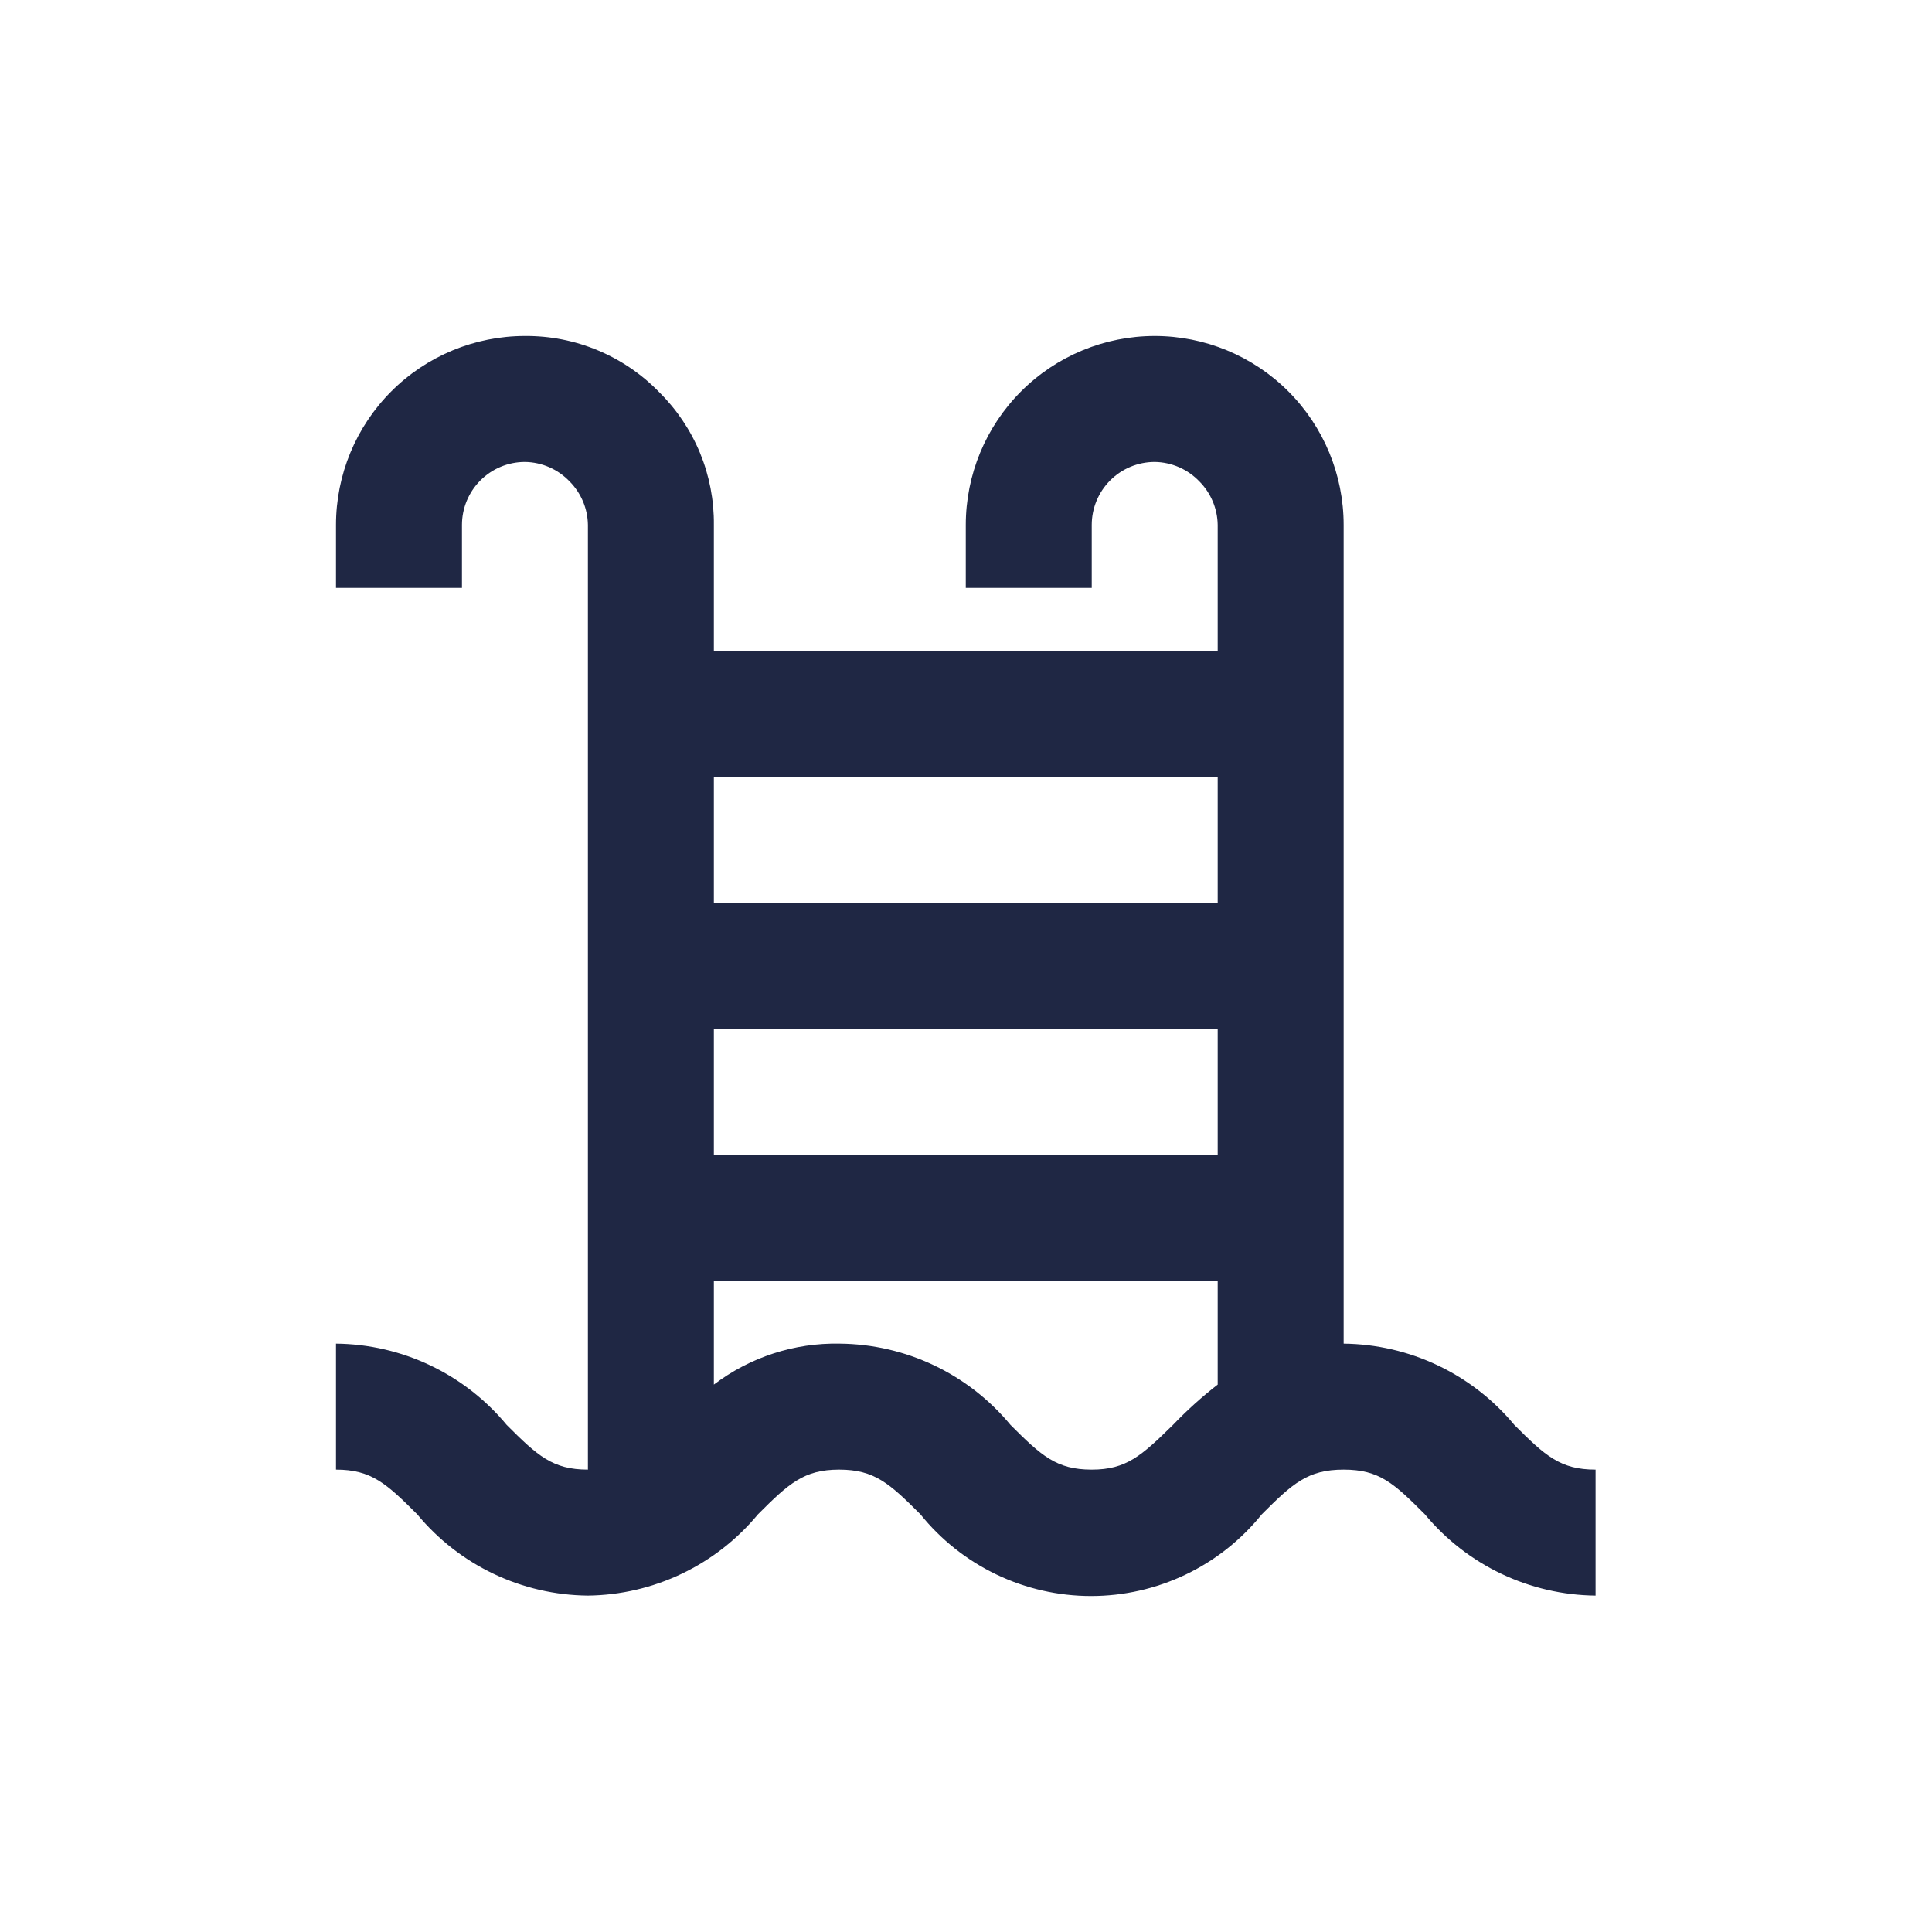 <svg width="230" height="230" viewBox="0 0 230 230" fill="none" xmlns="http://www.w3.org/2000/svg">
<path d="M159.959 159.959V62.493C159.959 56.528 157.589 50.807 153.371 46.589C149.153 42.37 143.432 40.001 137.466 40.001C131.501 40.001 125.78 42.37 121.562 46.589C117.344 50.807 114.974 56.528 114.974 62.493V69.99H129.969V62.493C129.969 60.504 130.759 58.597 132.165 57.191C133.571 55.785 135.478 54.995 137.466 54.995C138.464 55.009 139.448 55.222 140.362 55.621C141.276 56.02 142.101 56.598 142.79 57.32C144.157 58.698 144.936 60.552 144.964 62.493V77.488H84.984V62.493C85.015 59.553 84.453 56.637 83.333 53.919C82.212 51.202 80.555 48.737 78.462 46.673C76.388 44.541 73.904 42.851 71.159 41.704C68.415 40.557 65.467 39.978 62.492 40.001C56.527 40.001 50.806 42.37 46.588 46.589C42.37 50.807 40 56.528 40 62.493V69.99H54.995V62.493C54.995 60.504 55.785 58.597 57.191 57.191C58.597 55.785 60.504 54.995 62.492 54.995C63.489 55.009 64.474 55.222 65.388 55.621C66.302 56.02 67.127 56.598 67.815 57.32C69.183 58.698 69.962 60.552 69.99 62.493V174.954C65.791 174.954 63.992 173.305 60.318 169.631C57.84 166.637 54.737 164.22 51.228 162.549C47.719 160.879 43.887 159.995 40 159.959V174.954C44.199 174.954 45.998 176.604 49.672 180.277C52.15 183.271 55.252 185.688 58.762 187.359C62.271 189.029 66.103 189.913 69.99 189.949C73.864 189.903 77.681 189.013 81.177 187.343C84.672 185.673 87.763 183.262 90.233 180.277C93.906 176.604 95.706 174.954 99.904 174.954C104.103 174.954 105.902 176.604 109.576 180.277C112.021 183.313 115.116 185.762 118.632 187.444C122.148 189.127 125.996 190 129.894 190C133.792 190 137.64 189.127 141.156 187.444C144.672 185.762 147.767 183.313 150.212 180.277C153.886 176.604 155.685 174.954 159.959 174.954C164.232 174.954 165.957 176.604 169.63 180.277C172.112 183.268 175.215 185.682 178.723 187.352C182.232 189.022 186.063 189.908 189.948 189.949V174.954C185.75 174.954 183.95 173.305 180.277 169.631C177.795 166.641 174.692 164.226 171.183 162.556C167.675 160.886 163.844 160 159.959 159.959ZM144.964 137.467H84.984V122.472H144.964V137.467ZM144.964 92.483V107.477H84.984V92.483H144.964ZM129.969 174.954C125.77 174.954 123.971 173.305 120.297 169.631C117.819 166.637 114.717 164.22 111.207 162.549C107.698 160.879 103.866 159.995 99.979 159.959C94.575 159.848 89.291 161.565 84.984 164.833V152.462H144.964V164.833C143.074 166.299 141.294 167.903 139.641 169.631C135.892 173.305 134.093 174.954 129.969 174.954Z" fill="#1F2744"/>
</svg>
